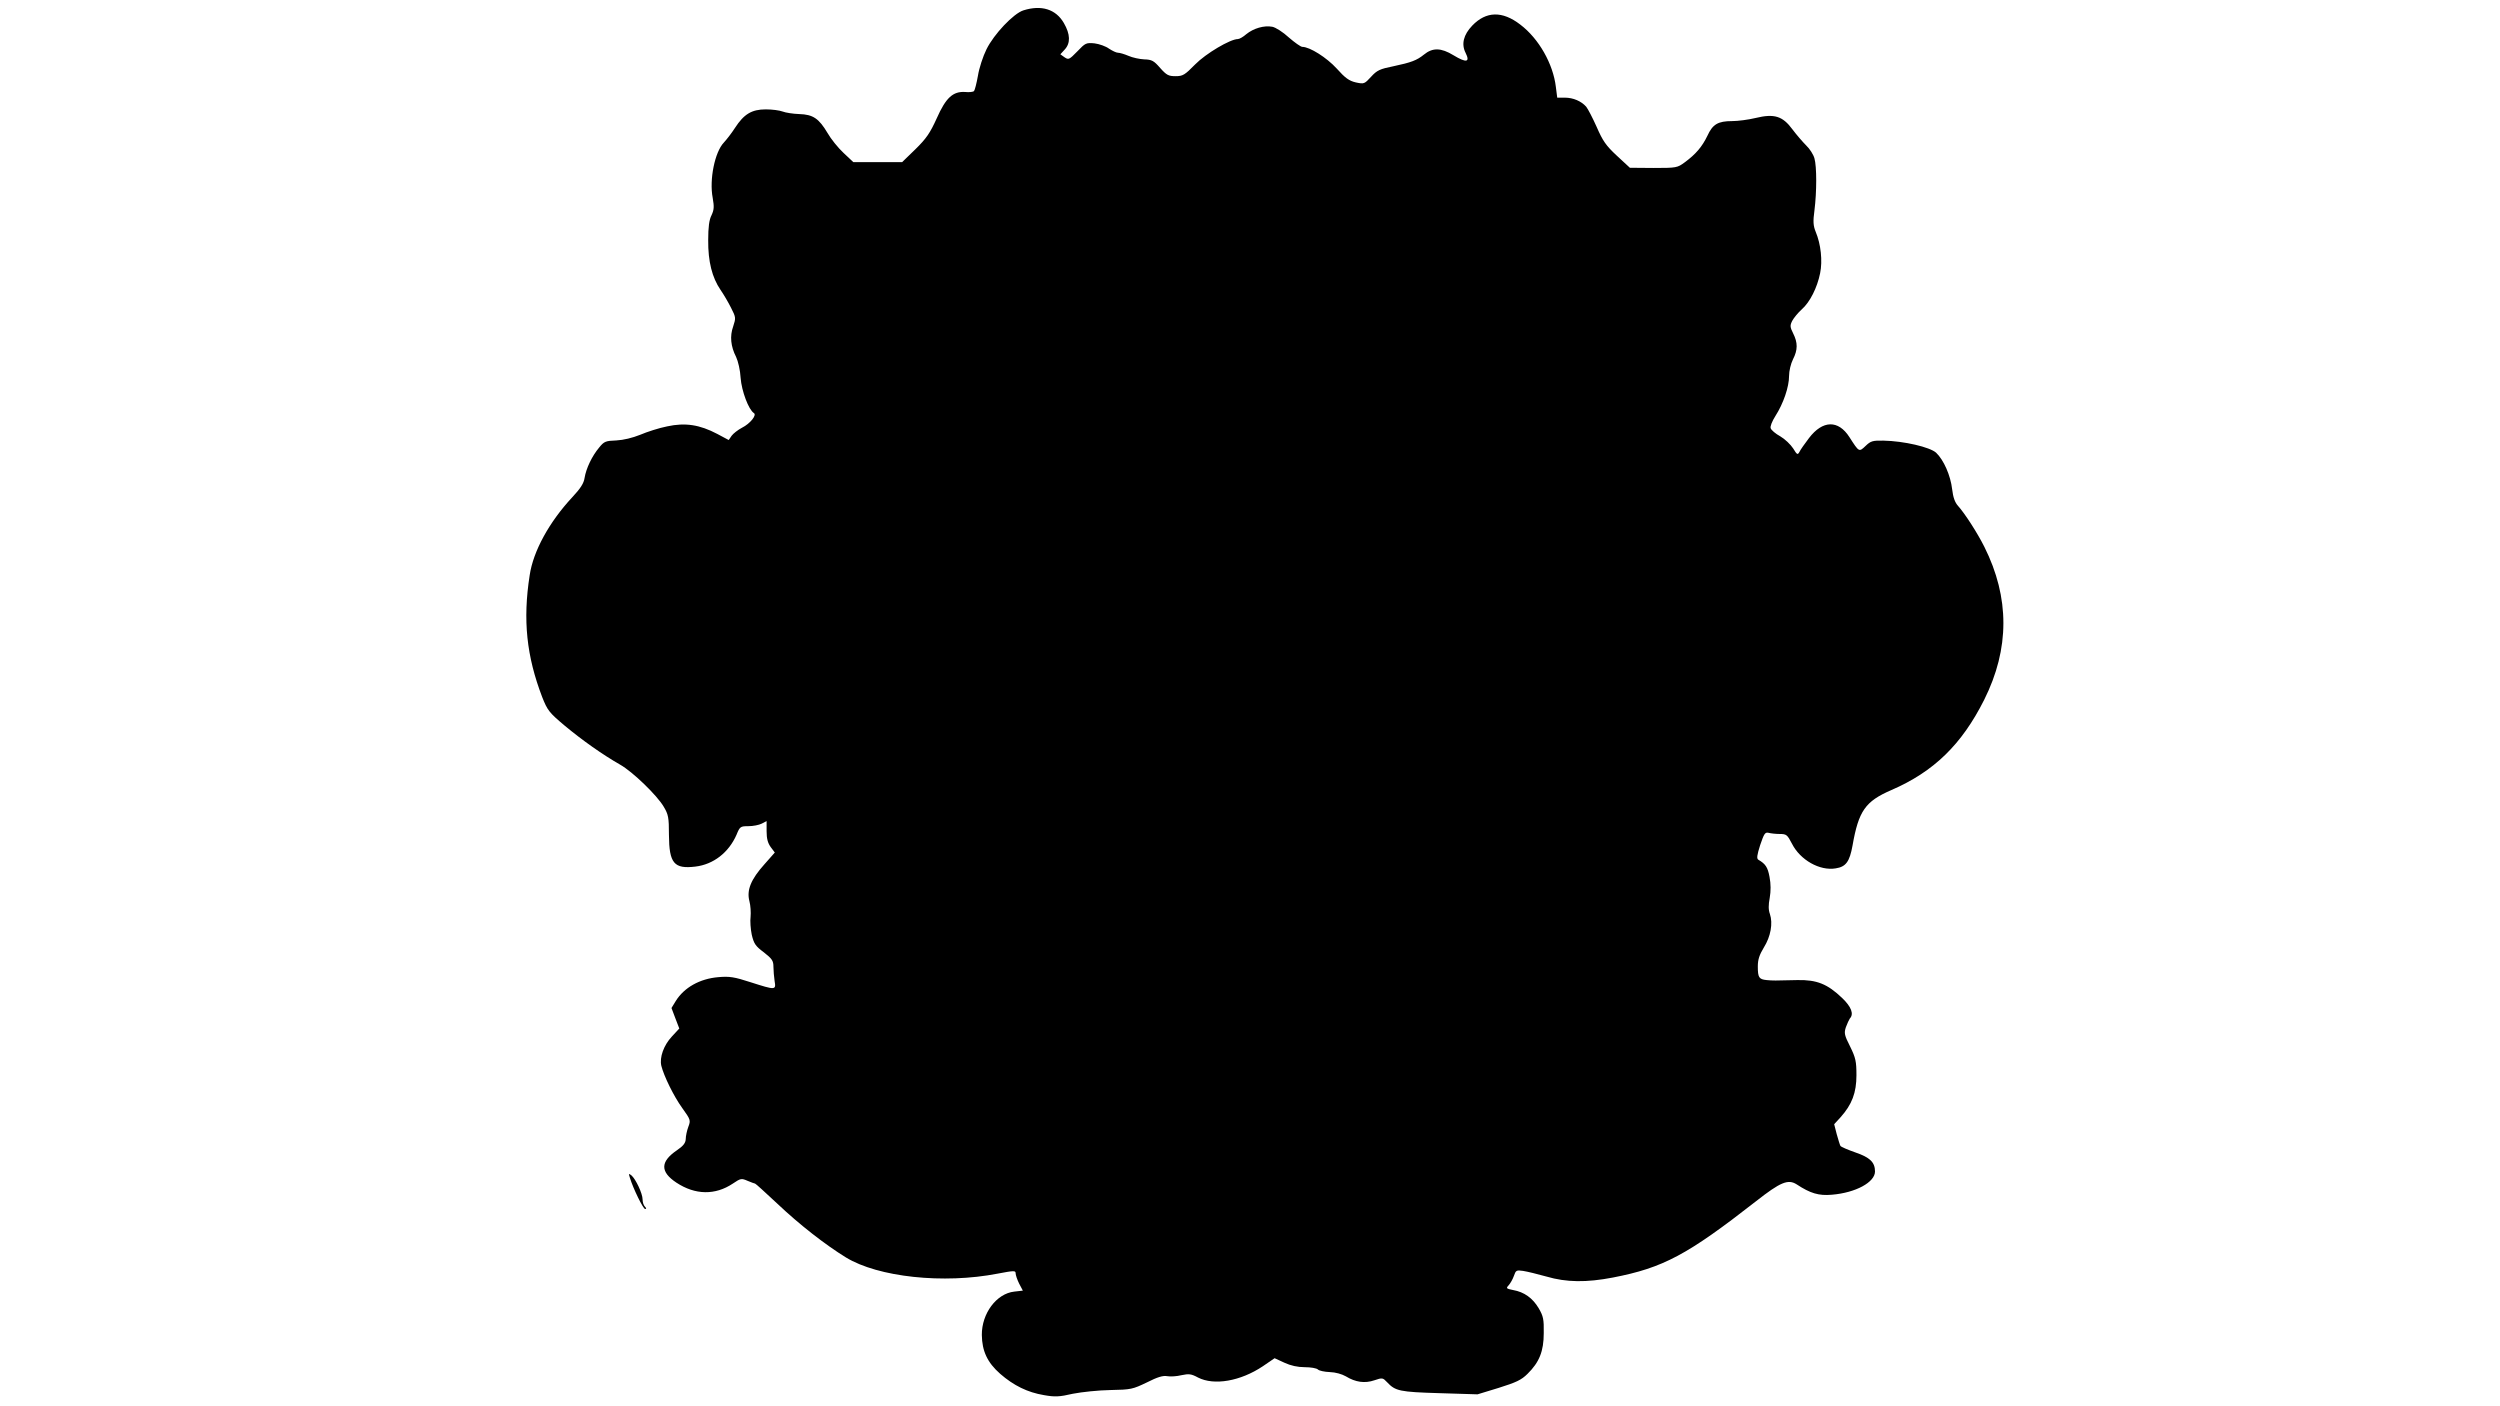 <?xml version="1.0" encoding="UTF-8" standalone="yes"?>
<svg version="1.0" xmlns="http://www.w3.org/2000/svg" width="1280px" height="720px" viewBox="0 0 1280 720" preserveAspectRatio="xMidYMid meet">
  <g transform="translate(0,720) scale(0.1,-0.1)" fill="#000000" stroke="none">
    <path d="M5240 7147 c-51 -16 -151 -122 -189 -199 -18 -36 -38 -97 -44 -136
-7 -39 -16 -74 -20 -78 -4 -5 -25 -7 -45 -5 -63 4 -99 -29 -146 -135 -34 -75
-53 -103 -109 -158 l-68 -66 -125 0 -125 0 -50 47 c-28 26 -65 72 -82 102 -44
74 -74 95 -145 97 -31 1 -70 7 -85 13 -16 6 -54 11 -86 11 -72 0 -112 -24
-158 -95 -18 -28 -44 -61 -57 -75 -46 -48 -75 -189 -57 -283 8 -46 7 -61 -6
-89 -12 -23 -17 -60 -17 -128 -1 -109 20 -191 63 -254 16 -23 40 -64 54 -92
25 -49 25 -52 11 -95 -18 -50 -13 -102 15 -157 10 -21 21 -68 23 -107 5 -67
41 -163 68 -180 16 -10 -19 -54 -61 -75 -21 -11 -45 -30 -53 -41 l-15 -22 -58
31 c-91 48 -165 59 -257 39 -41 -8 -103 -28 -138 -43 -40 -16 -85 -27 -122
-29 -55 -2 -63 -5 -88 -36 -37 -44 -67 -107 -75 -156 -4 -28 -21 -54 -64 -100
-117 -126 -199 -275 -217 -398 -36 -230 -16 -415 64 -624 27 -68 35 -79 116
-147 89 -74 192 -147 283 -199 64 -36 189 -157 223 -215 24 -40 27 -55 27
-145 1 -145 26 -175 135 -162 93 11 171 72 211 163 17 42 20 44 61 44 24 0 54
6 68 13 l25 13 0 -52 c0 -38 6 -60 21 -81 l21 -28 -53 -60 c-69 -77 -92 -132
-77 -189 6 -22 8 -59 6 -80 -3 -21 0 -63 6 -92 11 -46 19 -58 62 -90 42 -33
49 -43 49 -74 0 -19 3 -52 6 -73 8 -47 5 -47 -123 -6 -83 27 -108 31 -165 26
-95 -8 -175 -53 -218 -122 l-22 -36 20 -53 20 -52 -38 -41 c-42 -45 -64 -107
-54 -150 13 -52 63 -155 107 -216 43 -60 44 -63 31 -97 -7 -19 -13 -47 -13
-62 -1 -20 -12 -35 -46 -58 -85 -58 -85 -110 -2 -165 97 -64 199 -65 289 -5
40 27 44 28 76 14 19 -8 36 -14 38 -14 3 0 53 -46 112 -101 115 -109 246 -211
353 -277 165 -101 500 -137 777 -83 84 16 92 16 92 2 0 -9 8 -33 18 -53 l19
-36 -44 -5 c-91 -10 -167 -112 -166 -222 1 -82 28 -141 94 -199 69 -60 140
-95 224 -109 56 -10 79 -9 148 7 46 9 131 18 193 19 105 2 113 4 186 39 55 28
83 36 104 32 16 -3 49 -1 73 5 38 8 50 7 85 -12 82 -42 217 -19 332 58 l60 41
50 -23 c32 -15 68 -23 104 -23 31 0 61 -5 68 -12 6 -6 33 -12 60 -13 30 -1 62
-10 83 -22 49 -30 97 -37 146 -20 41 14 43 13 65 -10 42 -45 64 -50 268 -56
l195 -6 108 33 c89 28 116 40 148 72 60 59 83 115 83 209 1 70 -2 86 -26 127
-31 52 -74 83 -131 93 -35 7 -37 9 -23 24 9 10 21 31 27 48 10 29 13 31 47 26
20 -3 74 -16 120 -29 102 -30 205 -31 340 -5 258 50 381 116 732 390 126 99
165 115 209 87 70 -46 113 -59 180 -53 122 10 221 64 221 119 0 47 -26 72 -99
97 -40 14 -75 29 -78 34 -3 5 -11 32 -19 60 l-13 51 33 36 c58 65 81 125 81
215 0 70 -4 89 -32 146 -30 59 -32 70 -22 100 7 19 16 38 20 44 22 23 8 60
-39 105 -75 72 -130 94 -229 92 -121 -3 -125 -3 -158 0 -39 4 -45 13 -45 70 0
35 8 59 31 97 35 56 47 123 31 171 -8 21 -8 47 -1 83 6 35 6 71 -1 107 -9 50
-21 67 -57 88 -10 6 -7 24 9 75 20 59 25 67 43 63 11 -3 37 -6 57 -6 35 0 39
-4 63 -50 42 -83 142 -140 224 -126 52 8 71 34 86 117 31 177 65 226 199 284
217 94 360 233 475 462 131 262 131 523 1 783 -36 72 -100 171 -135 210 -16
18 -25 43 -30 85 -8 70 -43 150 -82 187 -32 29 -165 60 -270 62 -55 1 -65 -2
-91 -27 -34 -32 -33 -33 -83 45 -57 89 -137 87 -207 -5 -22 -29 -44 -60 -49
-71 -9 -16 -12 -15 -32 18 -13 20 -42 48 -66 62 -24 13 -46 32 -49 41 -4 9 7
36 24 63 41 64 70 149 70 205 0 26 9 63 20 85 25 49 25 85 1 133 -16 32 -17
40 -5 64 8 15 30 42 49 59 42 37 79 111 94 185 13 63 4 149 -23 213 -12 30
-14 51 -6 109 12 95 12 224 0 266 -5 19 -24 49 -42 66 -18 18 -50 55 -71 83
-50 68 -93 81 -188 58 -37 -9 -91 -16 -120 -16 -73 0 -100 -16 -127 -75 -27
-56 -59 -94 -116 -136 -38 -28 -42 -29 -160 -29 l-121 1 -67 62 c-56 52 -72
76 -103 147 -21 47 -45 93 -54 104 -25 28 -66 46 -109 46 l-39 0 -7 55 c-14
118 -87 247 -182 319 -92 71 -175 69 -246 -5 -45 -47 -57 -95 -34 -140 24 -48
4 -52 -62 -12 -64 39 -107 40 -152 3 -36 -29 -65 -40 -155 -59 -70 -14 -85
-21 -115 -54 -34 -37 -36 -38 -78 -29 -35 8 -55 23 -98 71 -51 56 -138 111
-176 111 -8 0 -39 22 -69 48 -29 27 -68 52 -85 55 -42 8 -96 -8 -133 -38 -16
-14 -35 -25 -43 -25 -39 0 -164 -74 -219 -130 -53 -54 -63 -60 -100 -60 -36 0
-46 5 -79 42 -32 37 -43 43 -81 44 -24 1 -61 9 -81 18 -21 9 -45 16 -54 16 -9
0 -29 10 -46 21 -16 12 -50 24 -74 27 -43 4 -47 2 -88 -41 -42 -43 -45 -44
-66 -30 l-21 15 22 24 c31 33 29 79 -4 136 -41 71 -115 94 -207 65z"/>
    <path d="M3225 1170 c17 -56 68 -160 78 -160 7 0 7 4 -1 12 -7 7 -12 23 -12
37 0 30 -35 104 -57 123 -14 11 -15 10 -8 -12z"/>
  </g>
</svg>